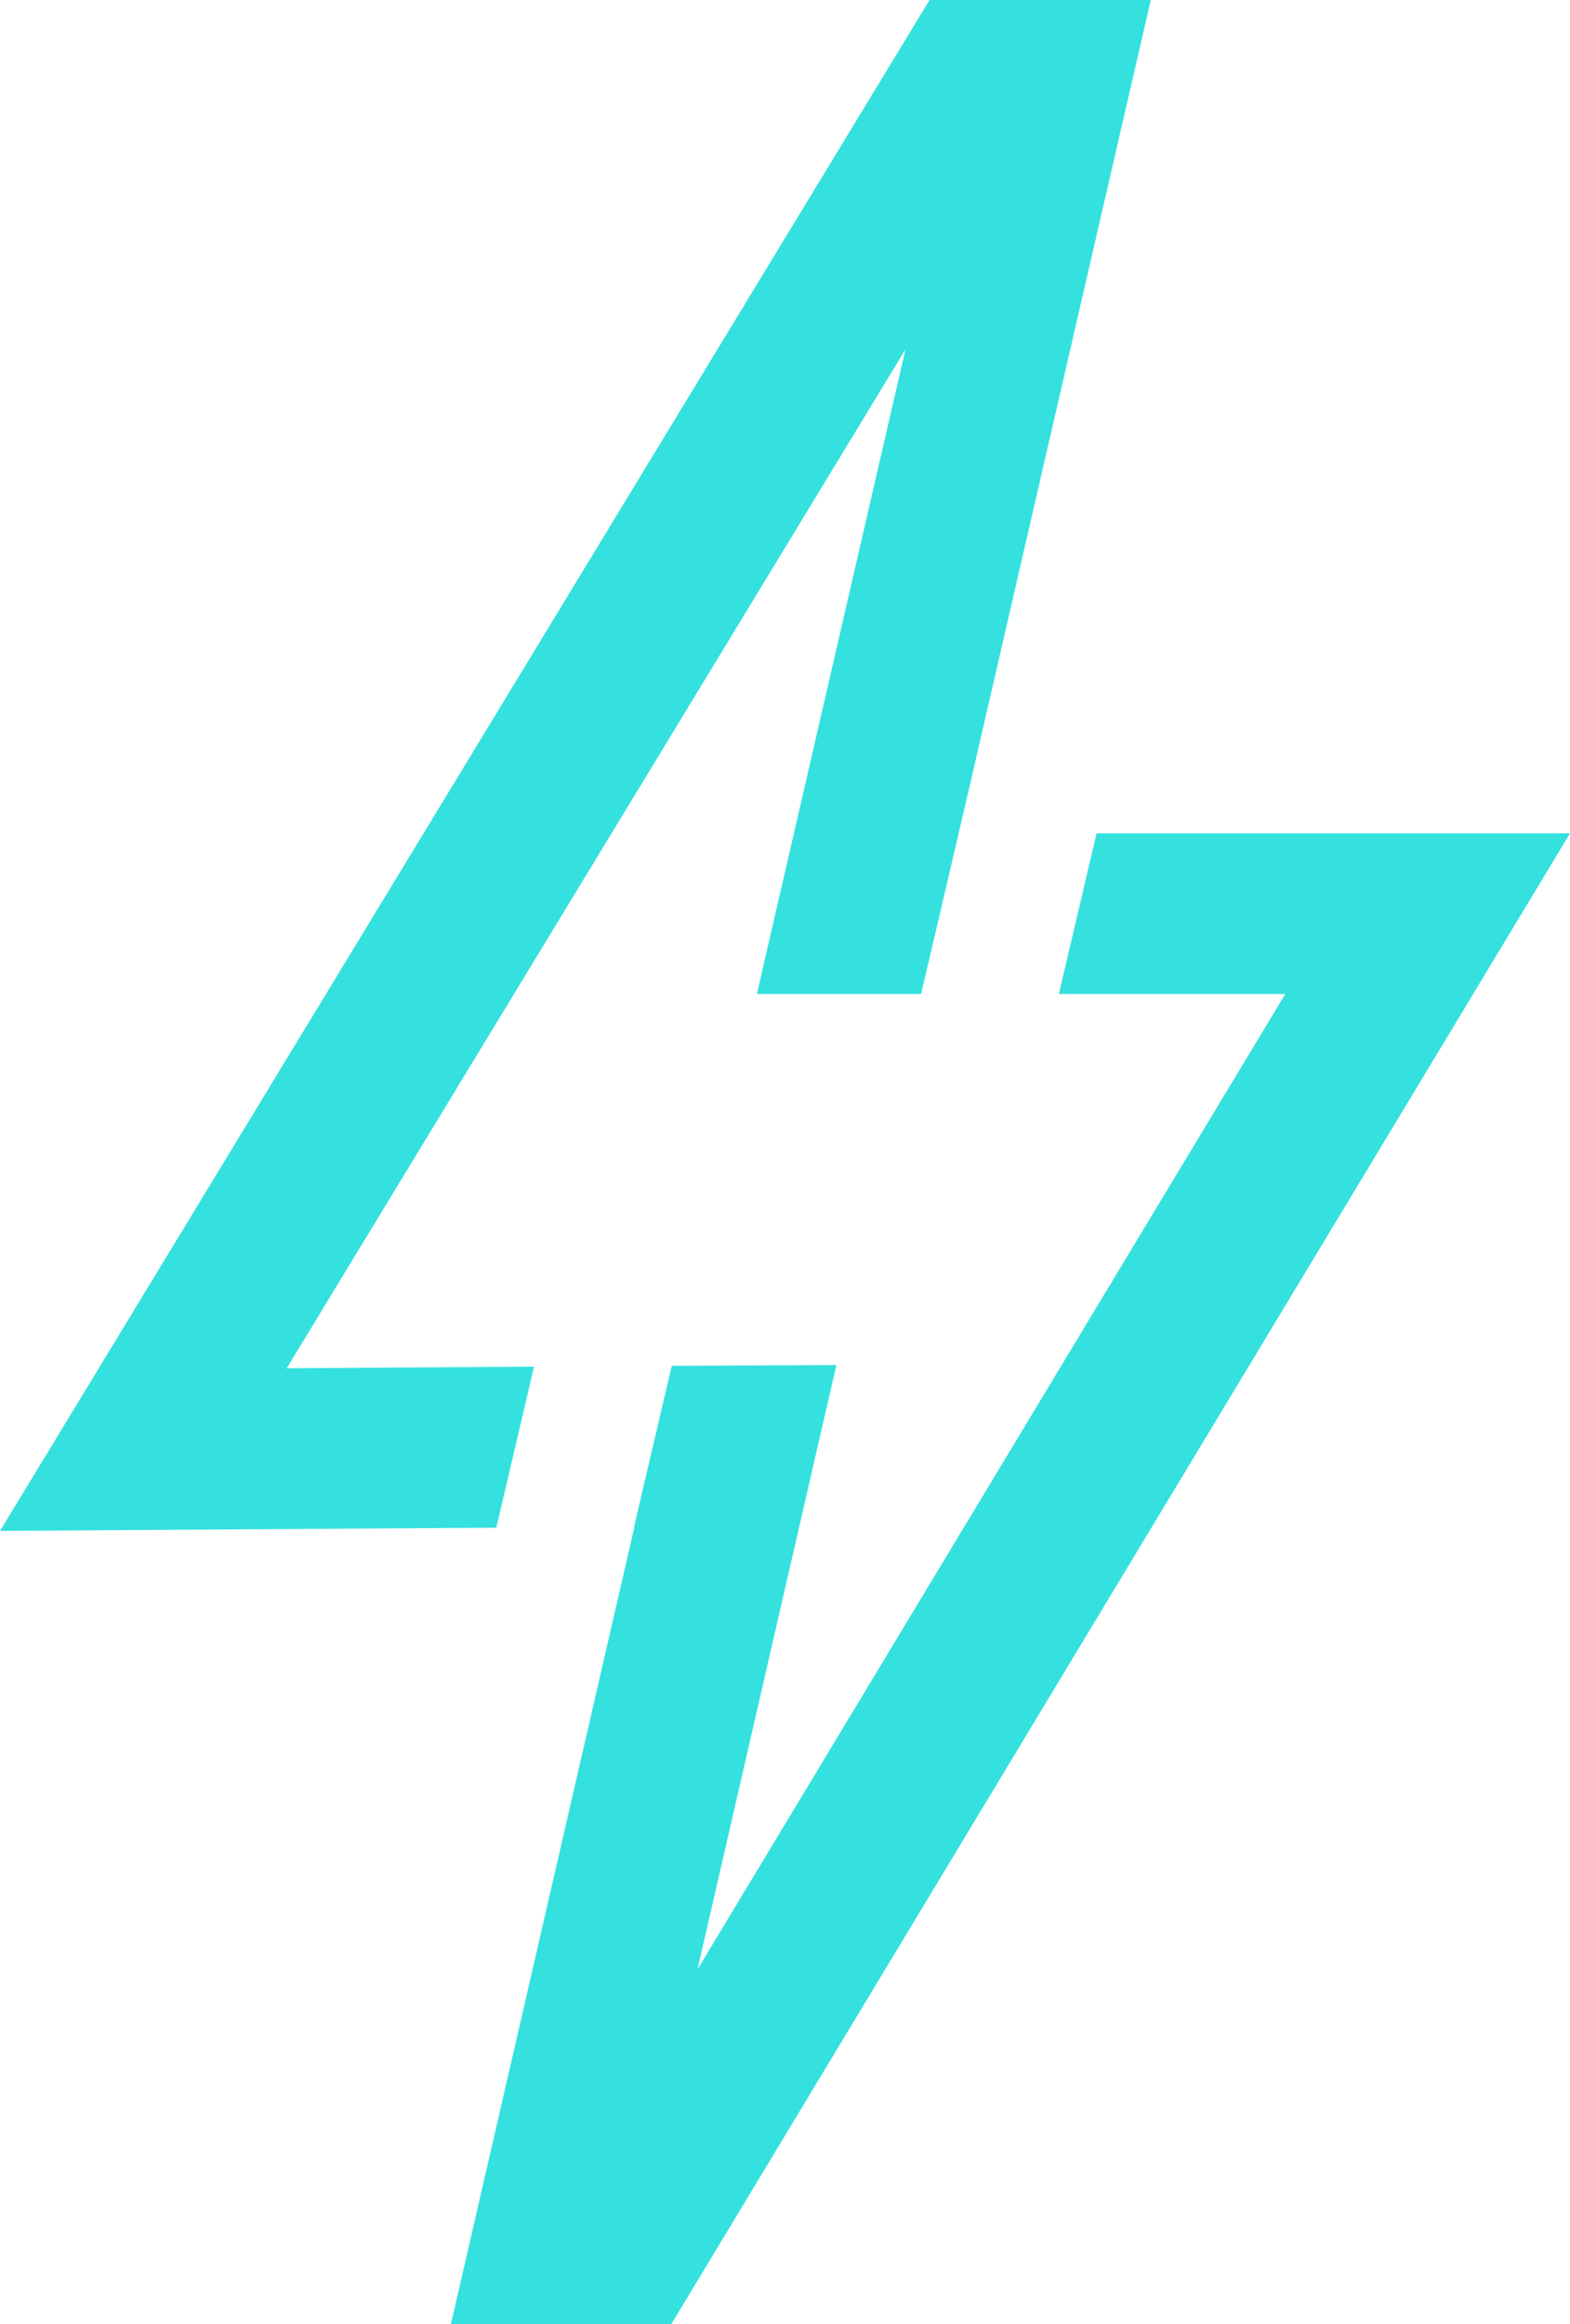 <svg xmlns="http://www.w3.org/2000/svg" data-name="header/footer" viewBox="0 0 39.1 57.87"><path fill="#34e1de" d="m27.31 20.75-.94 4h5.64L17.37 49.04l3.46-15.05-4.1.02-.94 4.01h.01l-4.57 19.85h5.49L39.1 20.75H27.31zM13.3 34.03l-6.16.04L22.55 8.7l-3.7 16.05h4.09L24.05 20l4.61-20h-5.51L0 38.12l12.36-.08.94-4.01z"/></svg>